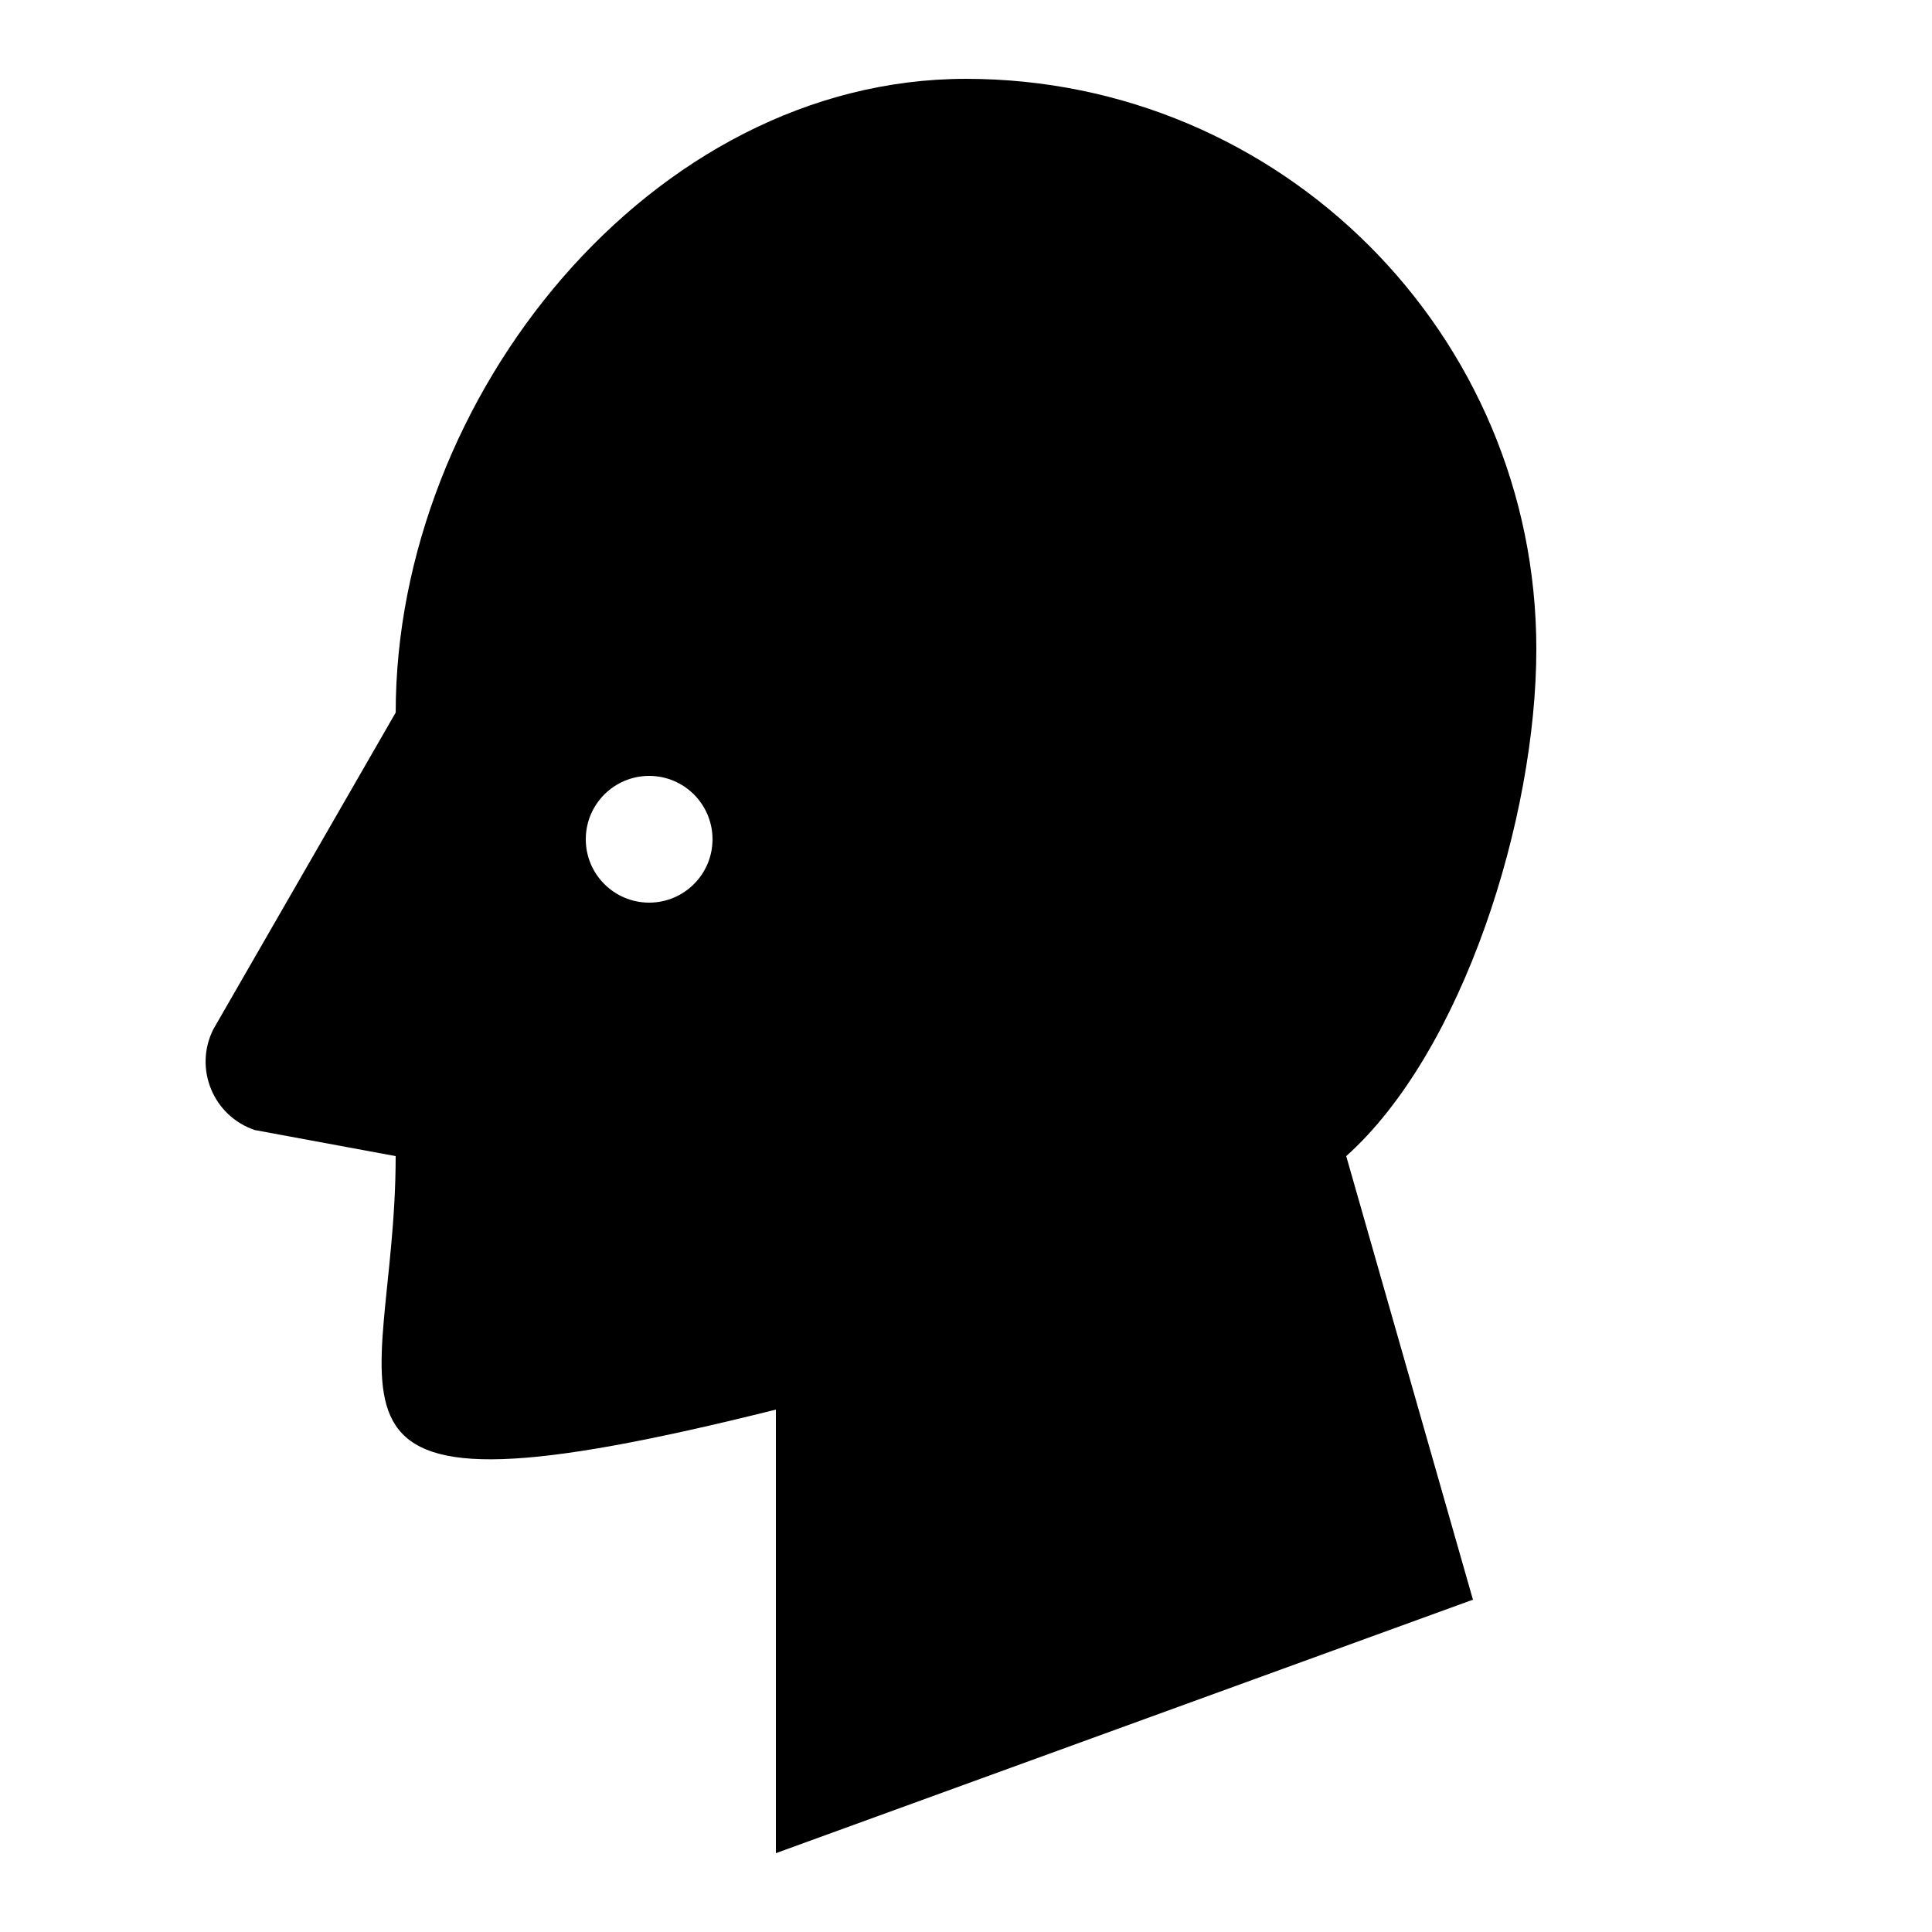 <?xml version="1.0" encoding="UTF-8"?>
<!-- Uploaded to: SVG Repo, www.svgrepo.com, Generator: SVG Repo Mixer Tools -->
<svg fill="#000000" width="800px" height="800px" version="1.1" viewBox="144 144 512 512" xmlns="http://www.w3.org/2000/svg">
 <path d="m211.56 443.48 37.297 6.902c0 67.176-33.586 100.76 100.76 67.176v117.55l184.73-67.176-33.586-117.55c30.918-27.676 50.383-89.594 50.383-134.35 0-83.48-67.66-151.14-151.14-151.14-83.48 0-151.14 84.457-151.14 167.94l-48.348 83.969c-5.207 10.41 0.016 23.008 11.051 26.684zm104.47-93.859c9.27 0 16.793 7.523 16.793 16.793 0 9.27-7.523 16.793-16.793 16.793s-16.793-7.523-16.793-16.793c0-9.27 7.523-16.793 16.793-16.793z"/>
</svg>